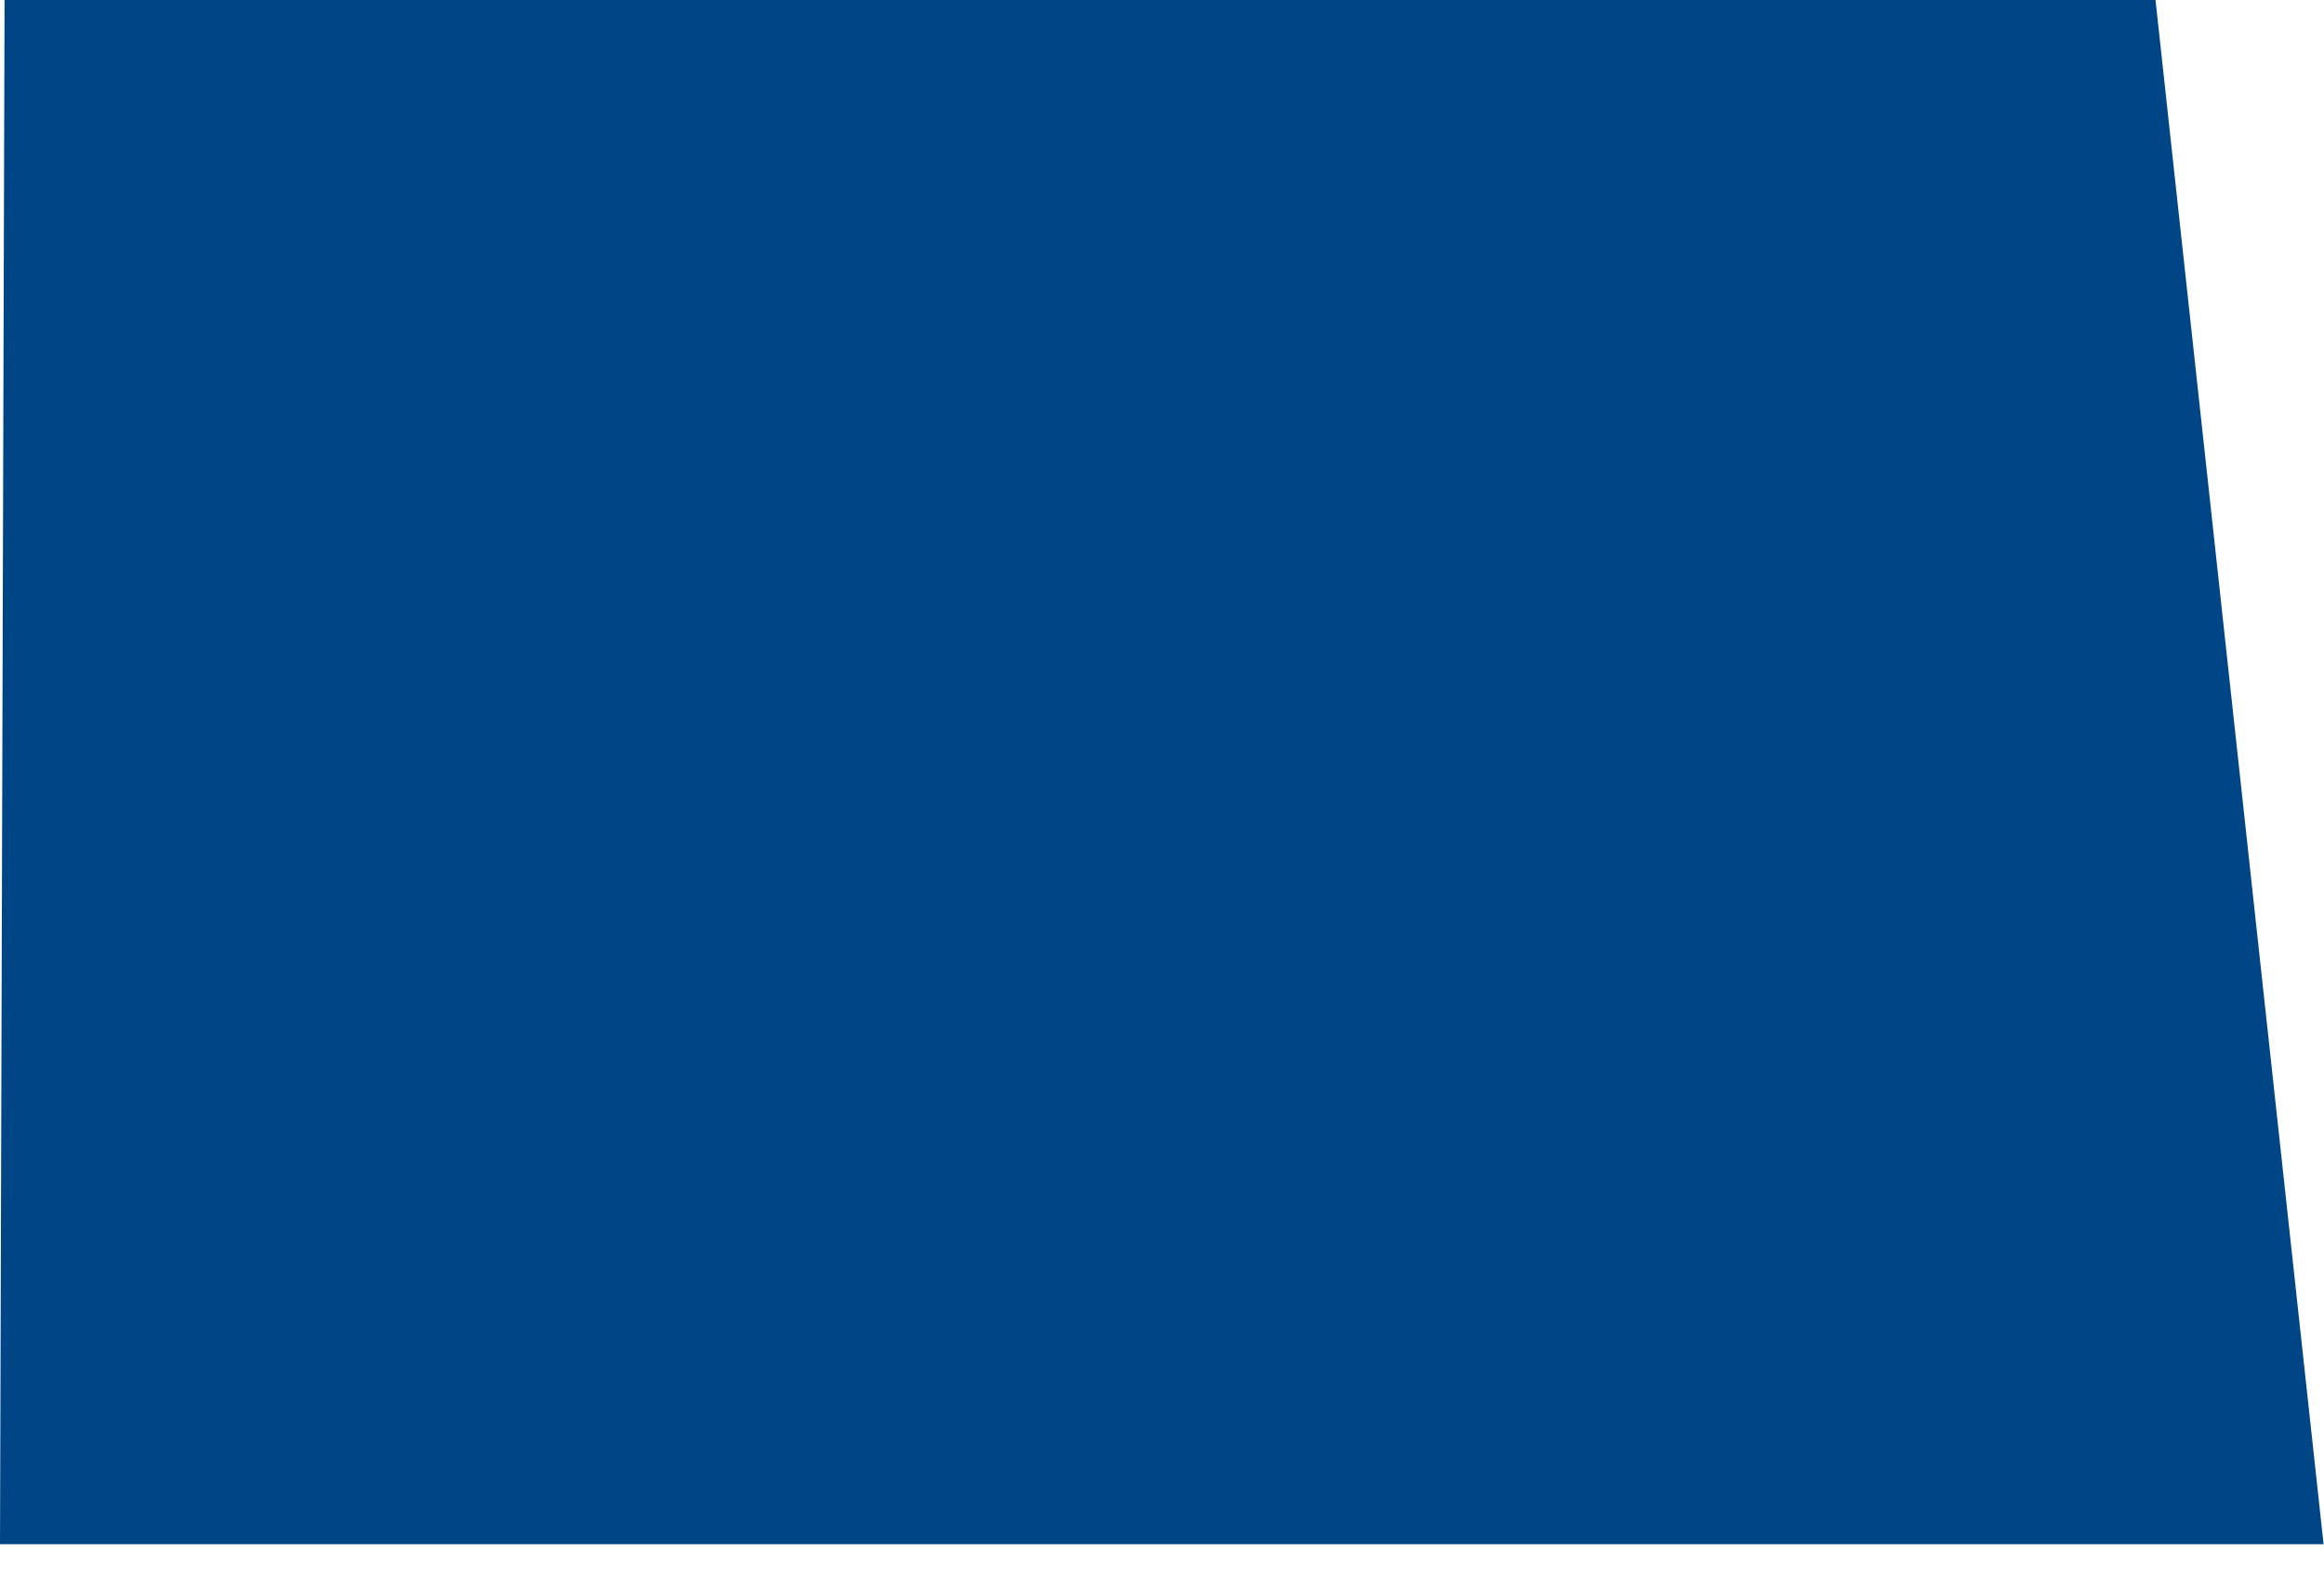 <svg width="56" height="38" viewBox="0 0 56 38" fill="none" xmlns="http://www.w3.org/2000/svg">
<g clip-path="url(#clip0_31_55844)">
<path d="M0 37.2H55.99L51.94 0H0.11L0 37.2Z" fill="#004586"/>
</g>
<defs>
<clipPath id="clip0_31_55844">
<rect width="55.99" height="37.2" fill="white"/>
</clipPath>
</defs>
</svg>
